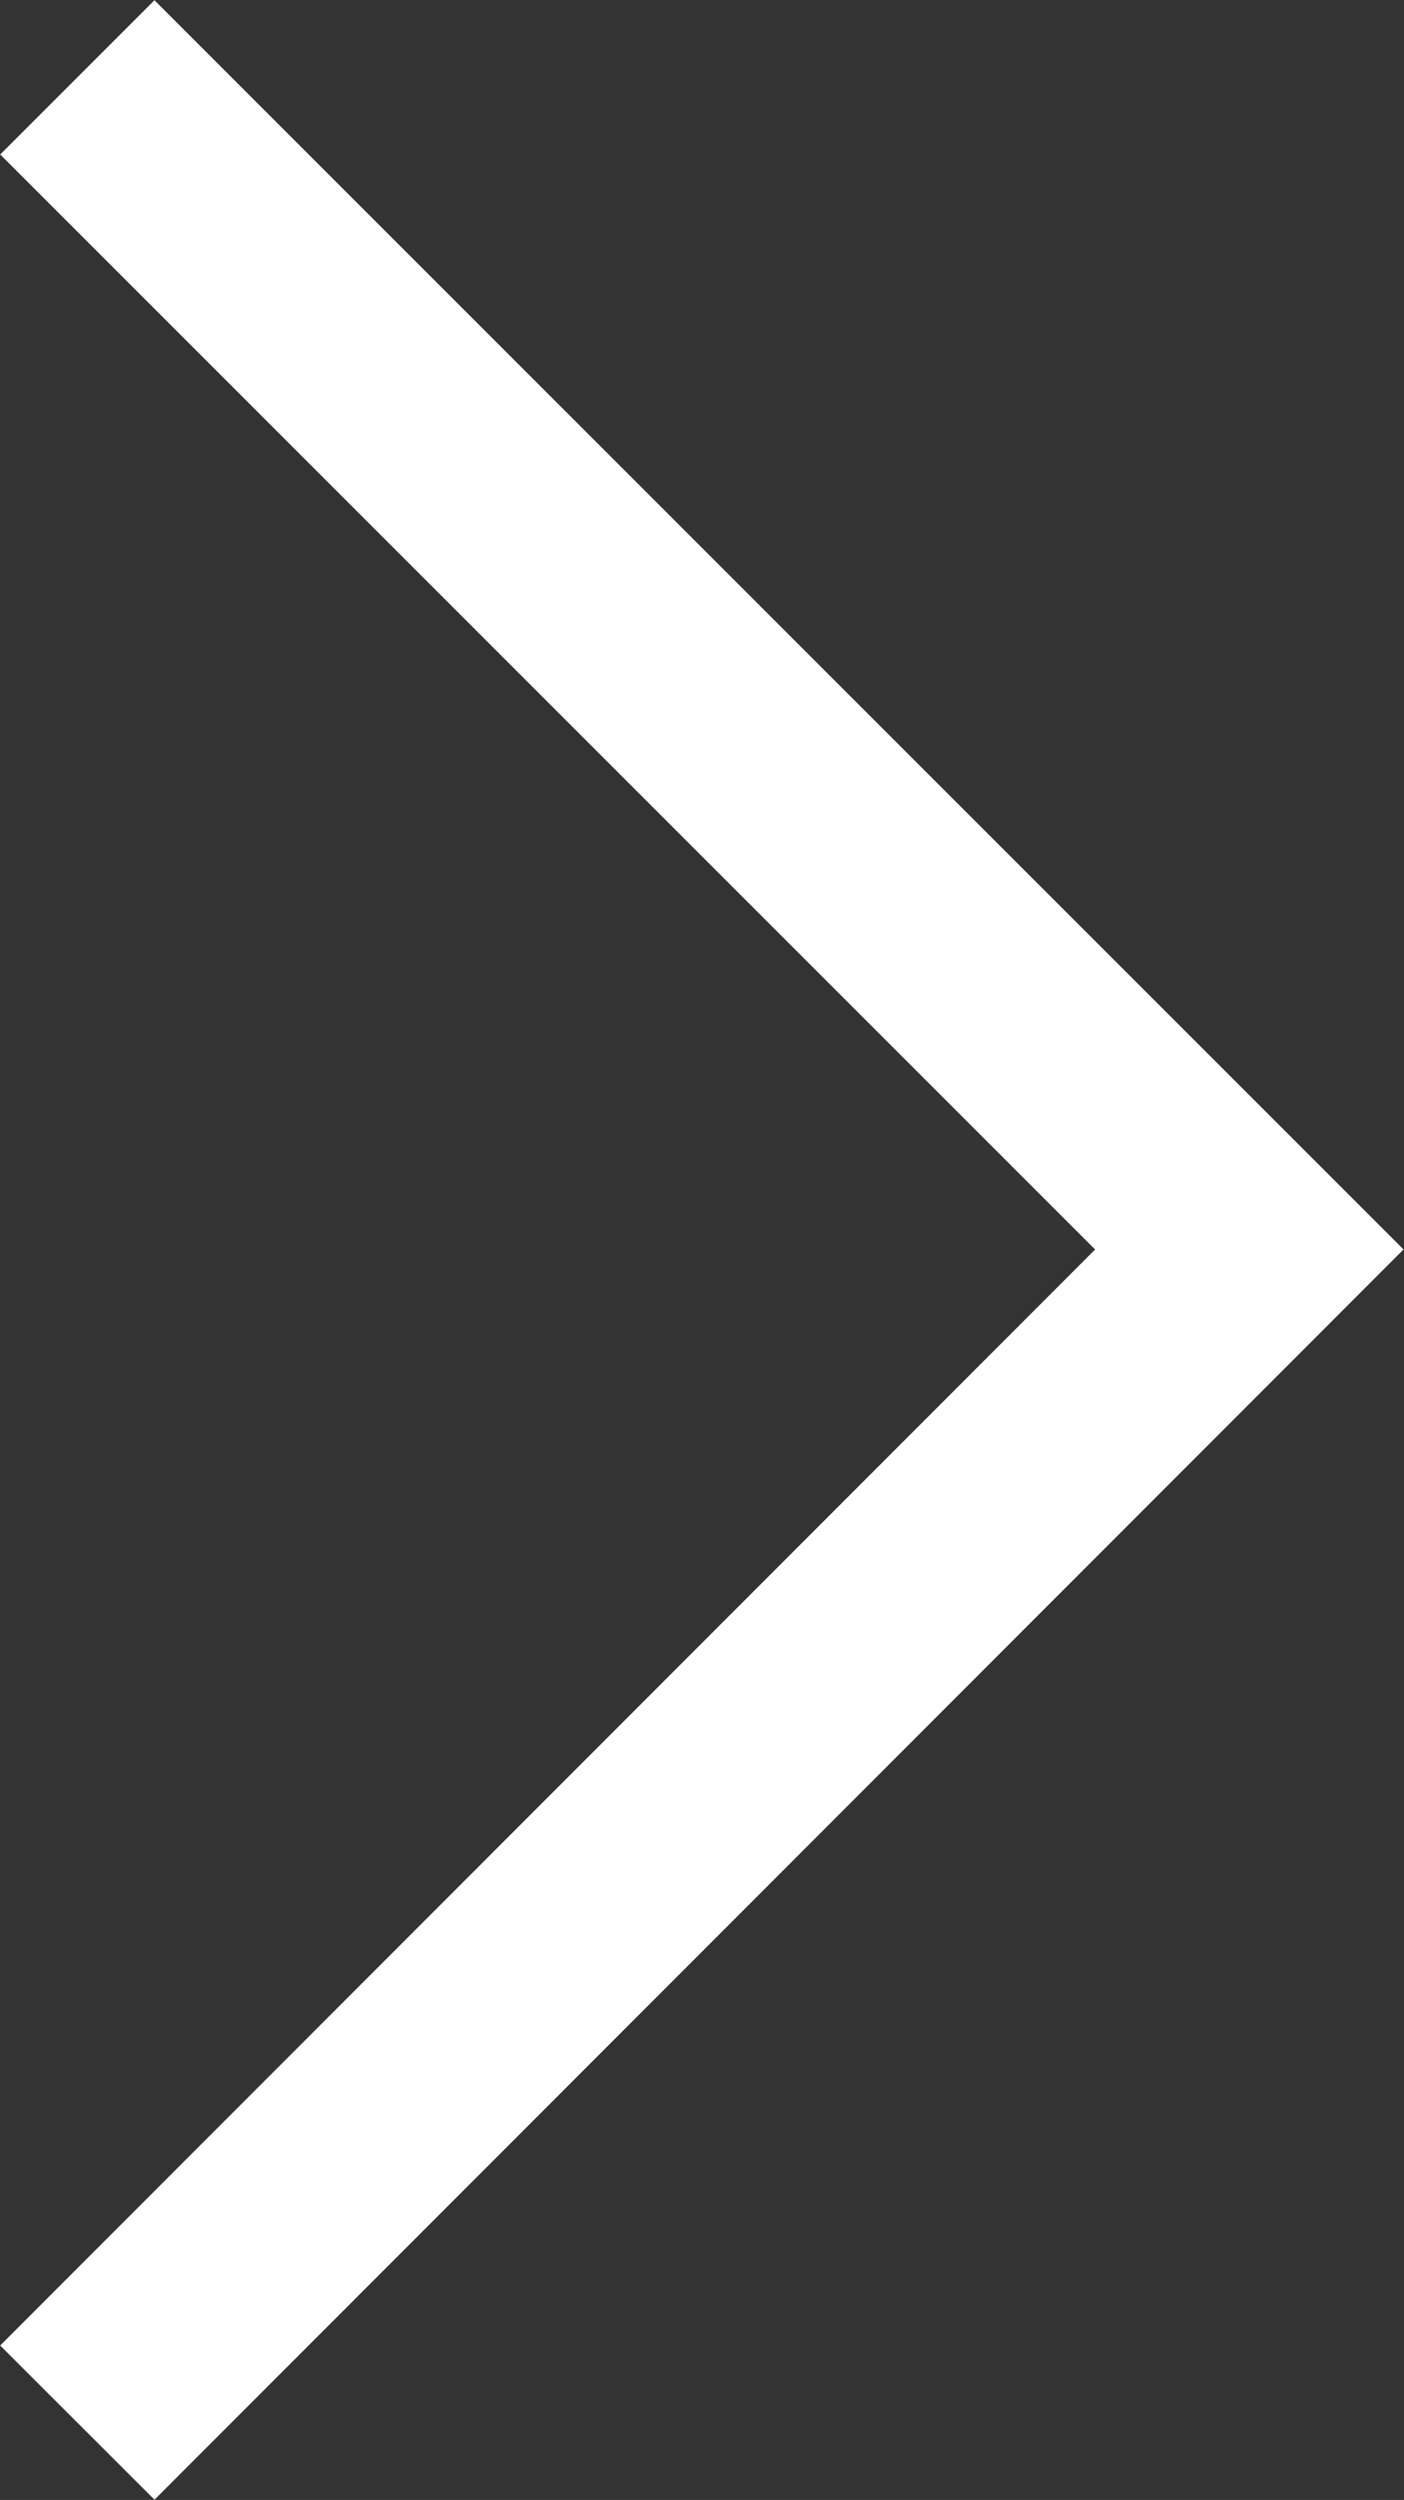 <?xml version="1.0" encoding="UTF-8"?>
<svg id="Layer_2" data-name="Layer 2" xmlns="http://www.w3.org/2000/svg" viewBox="0 0 14.16 25.21">
  <rect x="0" y="0" width="14.16" height="25.21" fill="#333333" stroke="none"/>
  <g id="Layer_1-2" data-name="Layer 1">
    <polyline points=".78 .78 12.6 12.6 .78 24.43" style="fill: none; stroke: #fff; stroke-miterlimit: 10; stroke-width: 2.2px;"/>
  </g>
</svg>
